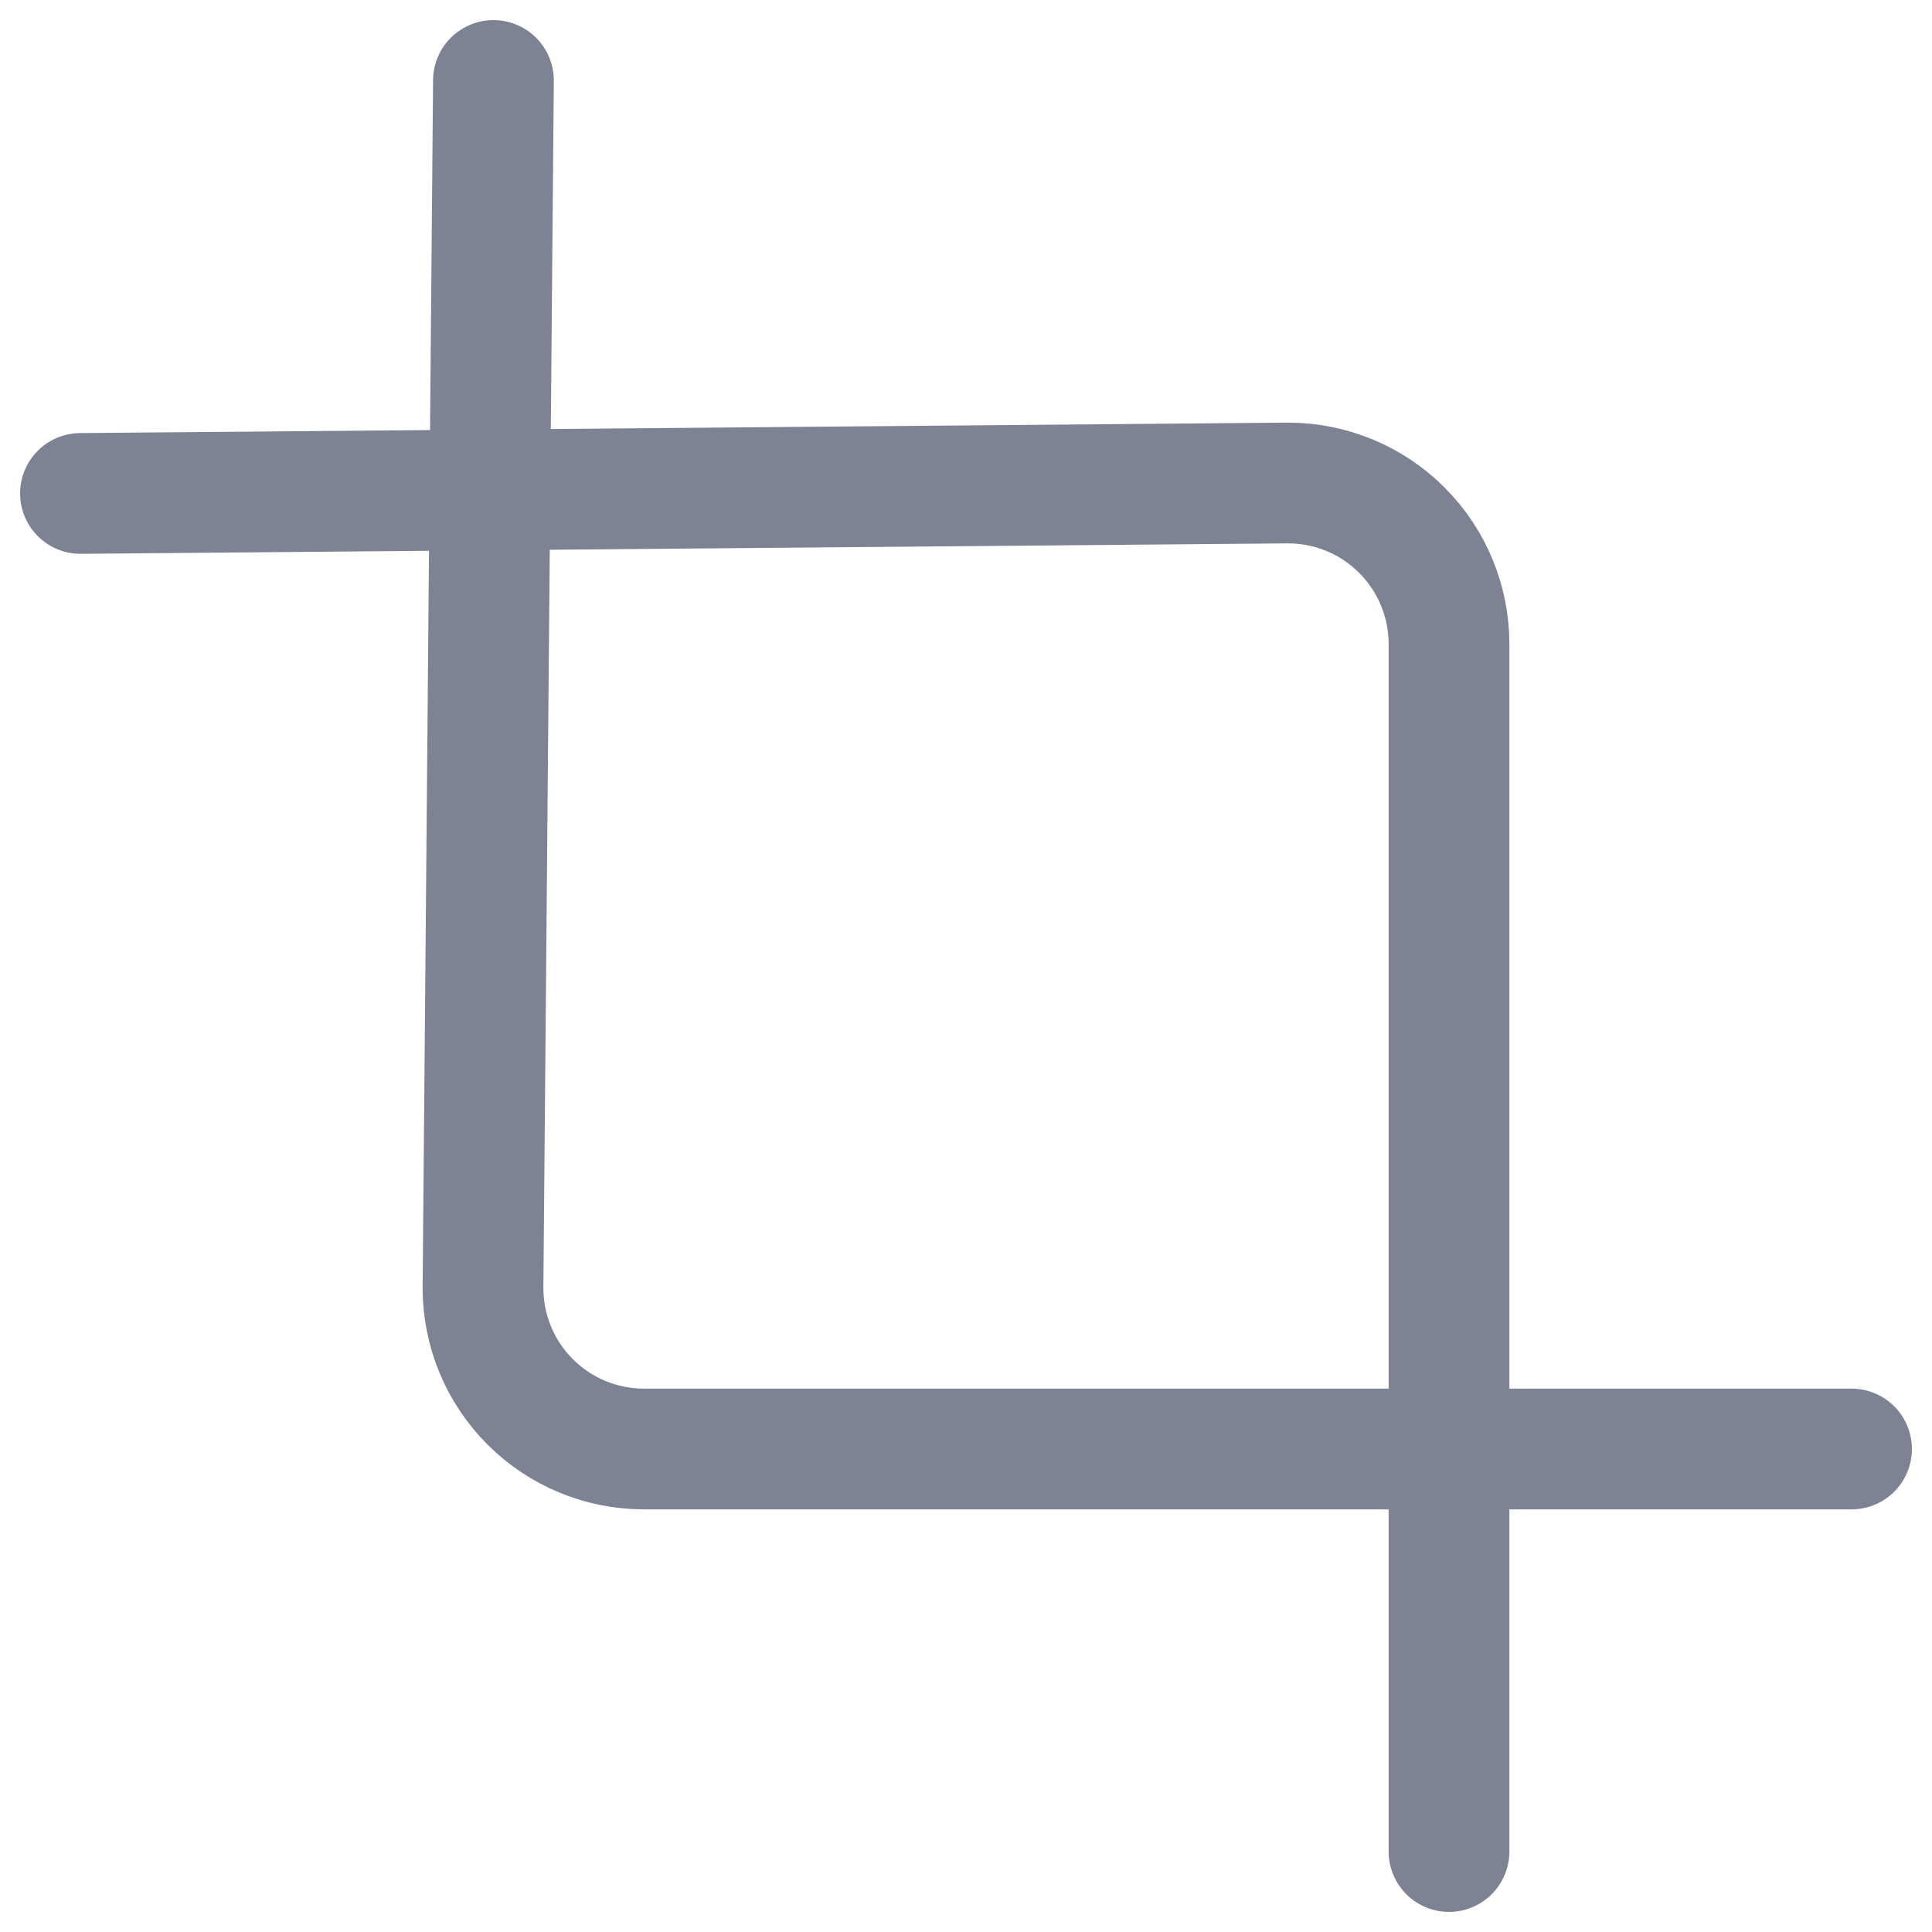 <svg width="32" height="32" viewBox="0 0 32 32" fill="none" xmlns="http://www.w3.org/2000/svg">
<g clip-path="url(#clip0_1953_2740)">
<path d="M8.173 1.333L8 21.333C8 22.041 8.281 22.719 8.781 23.219C9.281 23.719 9.959 24 10.667 24H30.667" stroke="#7D8393" stroke-width="2" stroke-linecap="round" stroke-linejoin="round"/>
<path d="M1.333 8.173L21.333 8C22.041 8 22.719 8.281 23.219 8.781C23.719 9.281 24 9.959 24 10.667V30.667" stroke="#7D8393" stroke-width="2" stroke-linecap="round" stroke-linejoin="round"/>
</g>
<defs>
<clipPath id="clip0_1953_2740">
<rect width="32" height="32" fill="white"/>
</clipPath>
</defs>
</svg>
